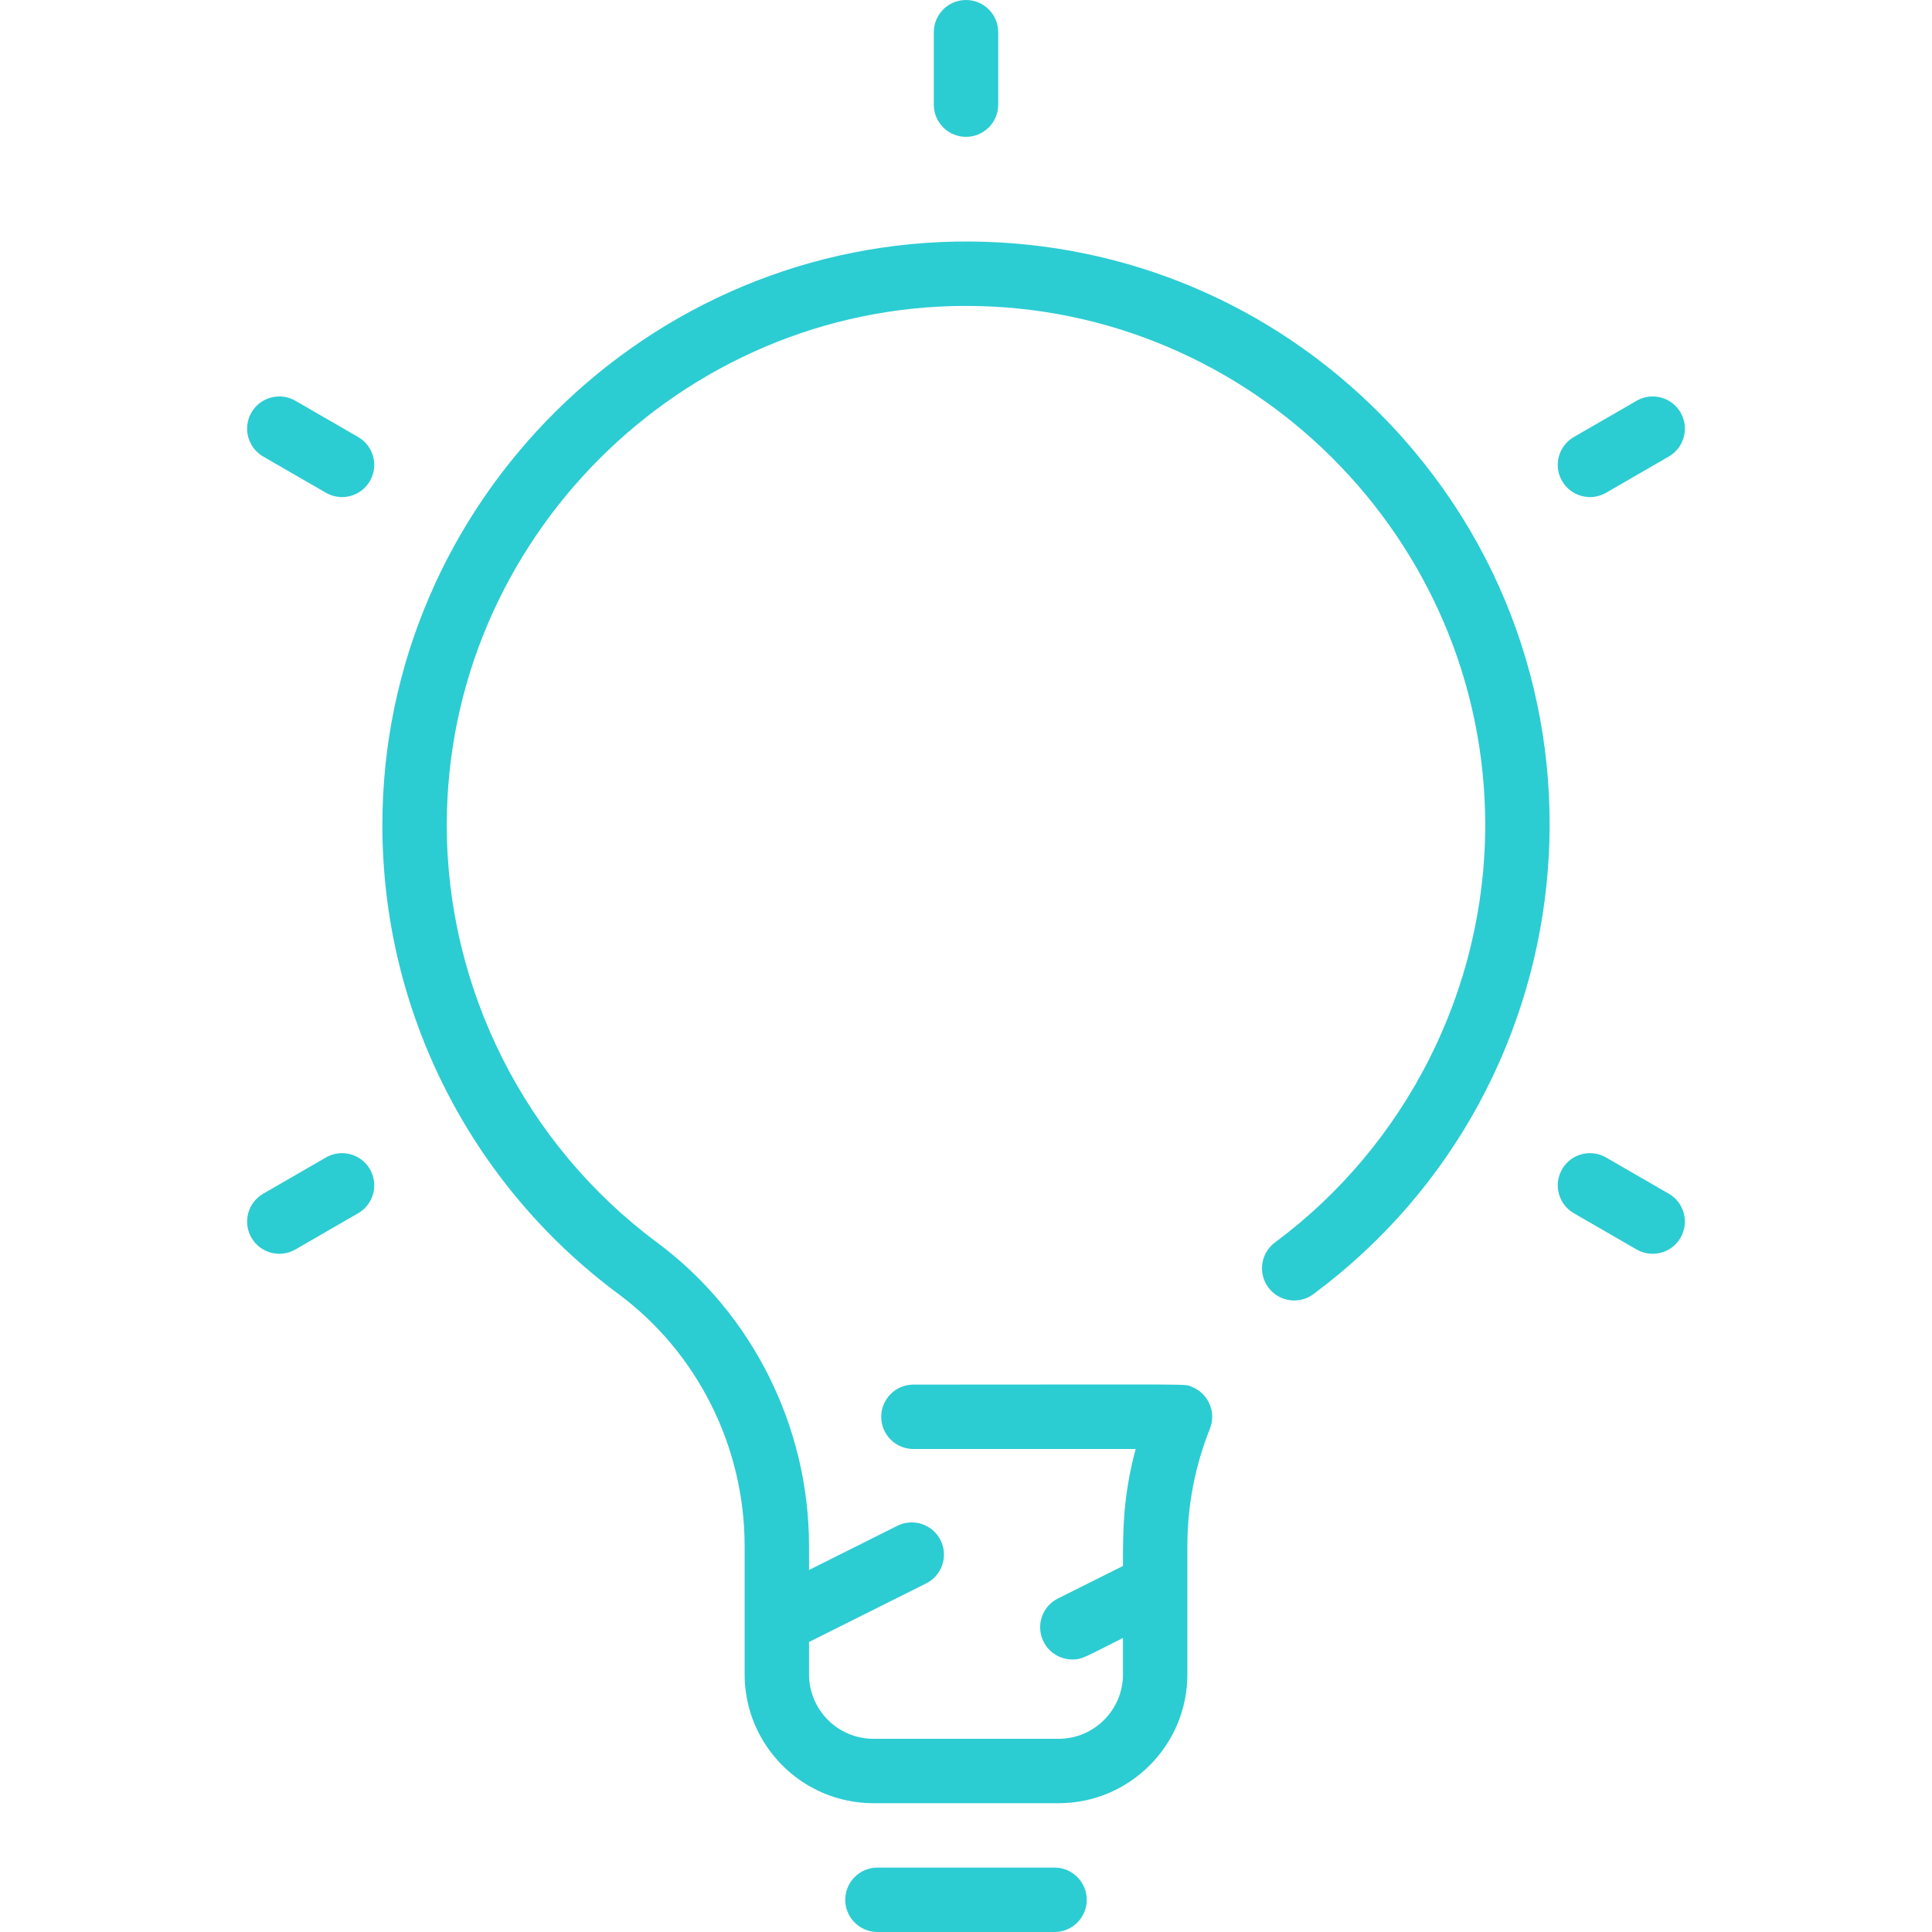 <svg width="357" height="357" viewBox="0 0 357 357" fill="none" xmlns="http://www.w3.org/2000/svg">
<path d="M178.5 0C175.214 0 172.55 2.664 172.55 5.95V19.337C172.55 22.623 175.214 25.288 178.5 25.288C181.786 25.288 184.45 22.623 184.45 19.337V5.95C184.45 2.664 181.786 0 178.5 0ZM179.398 44.629C119.828 44.176 70.656 92.852 70.656 152.47C70.657 186.76 86.86 218.77 114.305 239.132C128.888 249.951 137.594 267.35 137.594 285.676V309.4C137.594 322.523 148.27 333.2 161.394 333.2H195.606C208.73 333.2 219.406 322.523 219.406 309.4V285.677C219.406 278.212 220.807 270.921 223.57 264.008C224.789 260.956 223.303 257.495 220.252 256.276C218.733 255.669 222.676 255.851 168.783 255.851C165.498 255.851 162.833 258.516 162.833 261.801C162.833 265.087 165.498 267.751 168.783 267.751H209.842C207.47 276.736 207.508 282.971 207.508 289.361L195.49 295.37C192.551 296.84 191.359 300.413 192.829 303.353C193.871 305.437 195.973 306.643 198.156 306.643C200.002 306.643 200.436 306.201 207.508 302.666V309.4C207.508 315.962 202.169 321.3 195.608 321.3H161.395C154.834 321.3 149.495 315.962 149.495 309.4V303.408L171.138 292.587C174.077 291.118 175.269 287.543 173.799 284.603C172.33 281.664 168.756 280.474 165.816 281.942L149.494 290.105V285.676C149.494 263.6 138.99 242.628 121.395 229.575C97.076 211.533 82.556 182.709 82.556 152.47C82.556 99.88 125.801 56.525 178.51 56.525C231.214 56.525 274.444 99.612 274.444 152.469C274.444 182.711 259.922 211.537 235.599 229.579C232.96 231.537 232.406 235.264 234.364 237.903C236.322 240.541 240.048 241.094 242.688 239.136C295.03 200.311 301.732 123.547 255.051 76.506C234.884 56.183 208.016 44.863 179.398 44.629ZM51.771 73.261C49.661 73.206 47.588 74.278 46.458 76.234C44.815 79.08 45.79 82.719 48.636 84.362L60.229 91.056C63.063 92.691 66.706 91.736 68.357 88.878C70.001 86.032 69.026 82.394 66.179 80.751L54.586 74.057C53.696 73.543 52.73 73.286 51.771 73.261ZM305.23 73.261C304.27 73.286 303.304 73.544 302.414 74.057L290.821 80.751C287.975 82.394 287 86.032 288.643 88.878C290.294 91.738 293.938 92.691 296.771 91.056L308.364 84.362C311.21 82.719 312.185 79.08 310.542 76.234C309.412 74.278 307.34 73.206 305.23 73.261ZM63.044 213.086C62.085 213.111 61.119 213.368 60.229 213.882L48.636 220.576C45.79 222.219 44.815 225.858 46.458 228.703C48.109 231.563 51.753 232.516 54.586 230.881L66.179 224.187C69.025 222.544 70 218.905 68.357 216.059C67.227 214.103 65.154 213.031 63.044 213.086ZM293.956 213.086C291.846 213.031 289.773 214.103 288.643 216.059C287 218.905 287.975 222.544 290.821 224.187L302.414 230.881C305.248 232.516 308.892 231.561 310.542 228.703C312.185 225.858 311.21 222.219 308.364 220.576L296.771 213.882C295.881 213.368 294.915 213.111 293.956 213.086ZM162.138 345.1C158.852 345.1 156.188 347.764 156.188 351.05C156.188 354.336 158.852 357 162.138 357H194.863C198.148 357 200.813 354.336 200.813 351.05C200.813 347.764 198.148 345.1 194.863 345.1H162.138Z" fill="#2CCCD3"/>
</svg>
